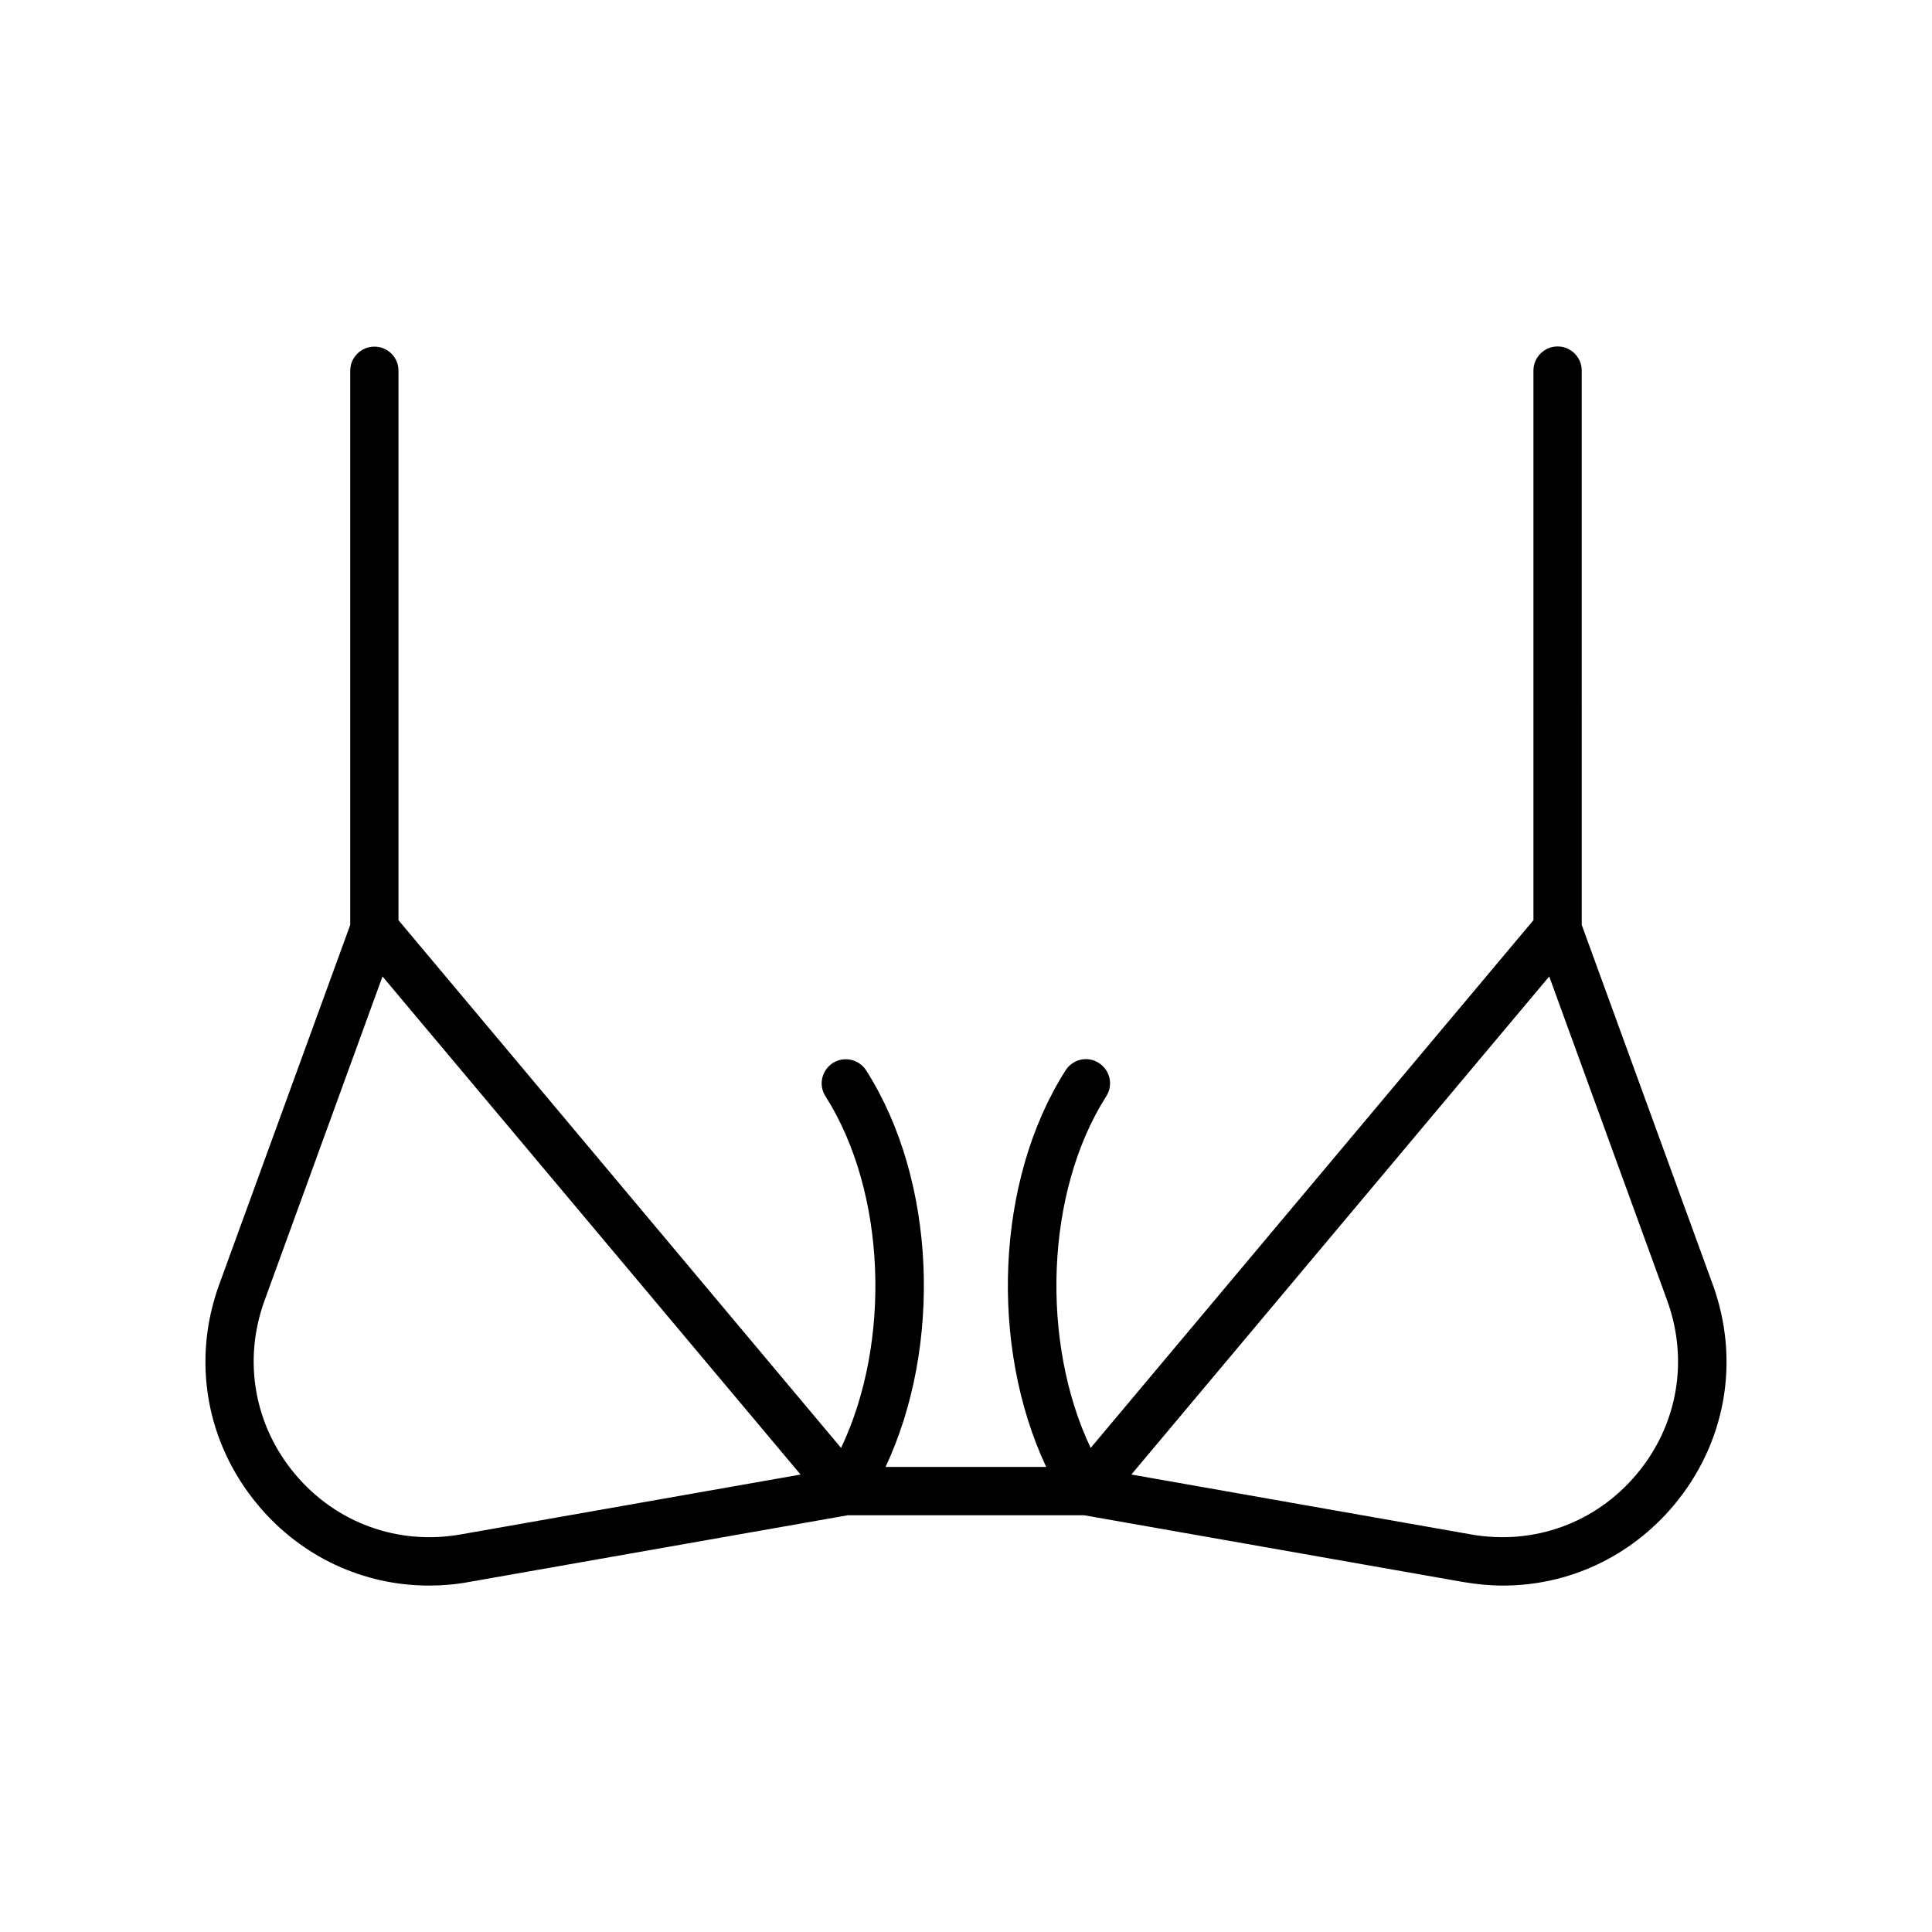 <?xml version="1.0" encoding="UTF-8"?>
<!-- Uploaded to: SVG Repo, www.svgrepo.com, Generator: SVG Repo Mixer Tools -->
<svg fill="#000000" width="800px" height="800px" version="1.1" viewBox="144 144 512 512" xmlns="http://www.w3.org/2000/svg">
 <path d="m243.21 235.86c-3.527 0-6.398 2.871-6.398 6.398v146.86l-34.711 95.27c-7.356 20.203-3.477 42.066 10.328 58.543 11.488 13.703 27.91 21.262 45.293 21.262 3.527 0 7.055-0.301 10.578-0.957l100.41-17.684h62.574l100.41 17.684c3.578 0.605 7.106 0.957 10.578 0.957 17.383 0 33.754-7.559 45.293-21.262 13.805-16.473 17.684-38.34 10.328-58.543l-34.711-95.27-0.004-146.91c0-3.527-2.871-6.398-6.398-6.398s-6.398 2.871-6.398 6.398v145.65l-117.34 139.86c-13.301-28.012-12.043-67.812 4.133-93.203 1.914-2.973 1.008-6.902-1.965-8.816-2.922-1.914-6.902-1.059-8.816 1.965-18.59 29.121-20.152 73.102-5.141 105.09h-42.57c15.012-31.992 13.453-75.926-5.141-105.09-1.914-2.973-5.844-3.828-8.816-1.965-2.973 1.914-3.879 5.844-1.965 8.816 16.172 25.441 17.48 65.191 4.133 93.203l-117.29-139.86v-145.65c0-3.527-2.875-6.352-6.398-6.352zm311.35 166.91 31.285 85.949c5.742 15.871 2.719 33.051-8.113 45.949-10.832 12.949-27.258 18.895-43.883 15.973l-90.027-15.875zm-198.4 132-90.082 15.871c-16.625 2.922-33-3.023-43.883-15.973-10.832-12.949-13.855-30.078-8.113-45.949l31.285-85.949z"/>
</svg>